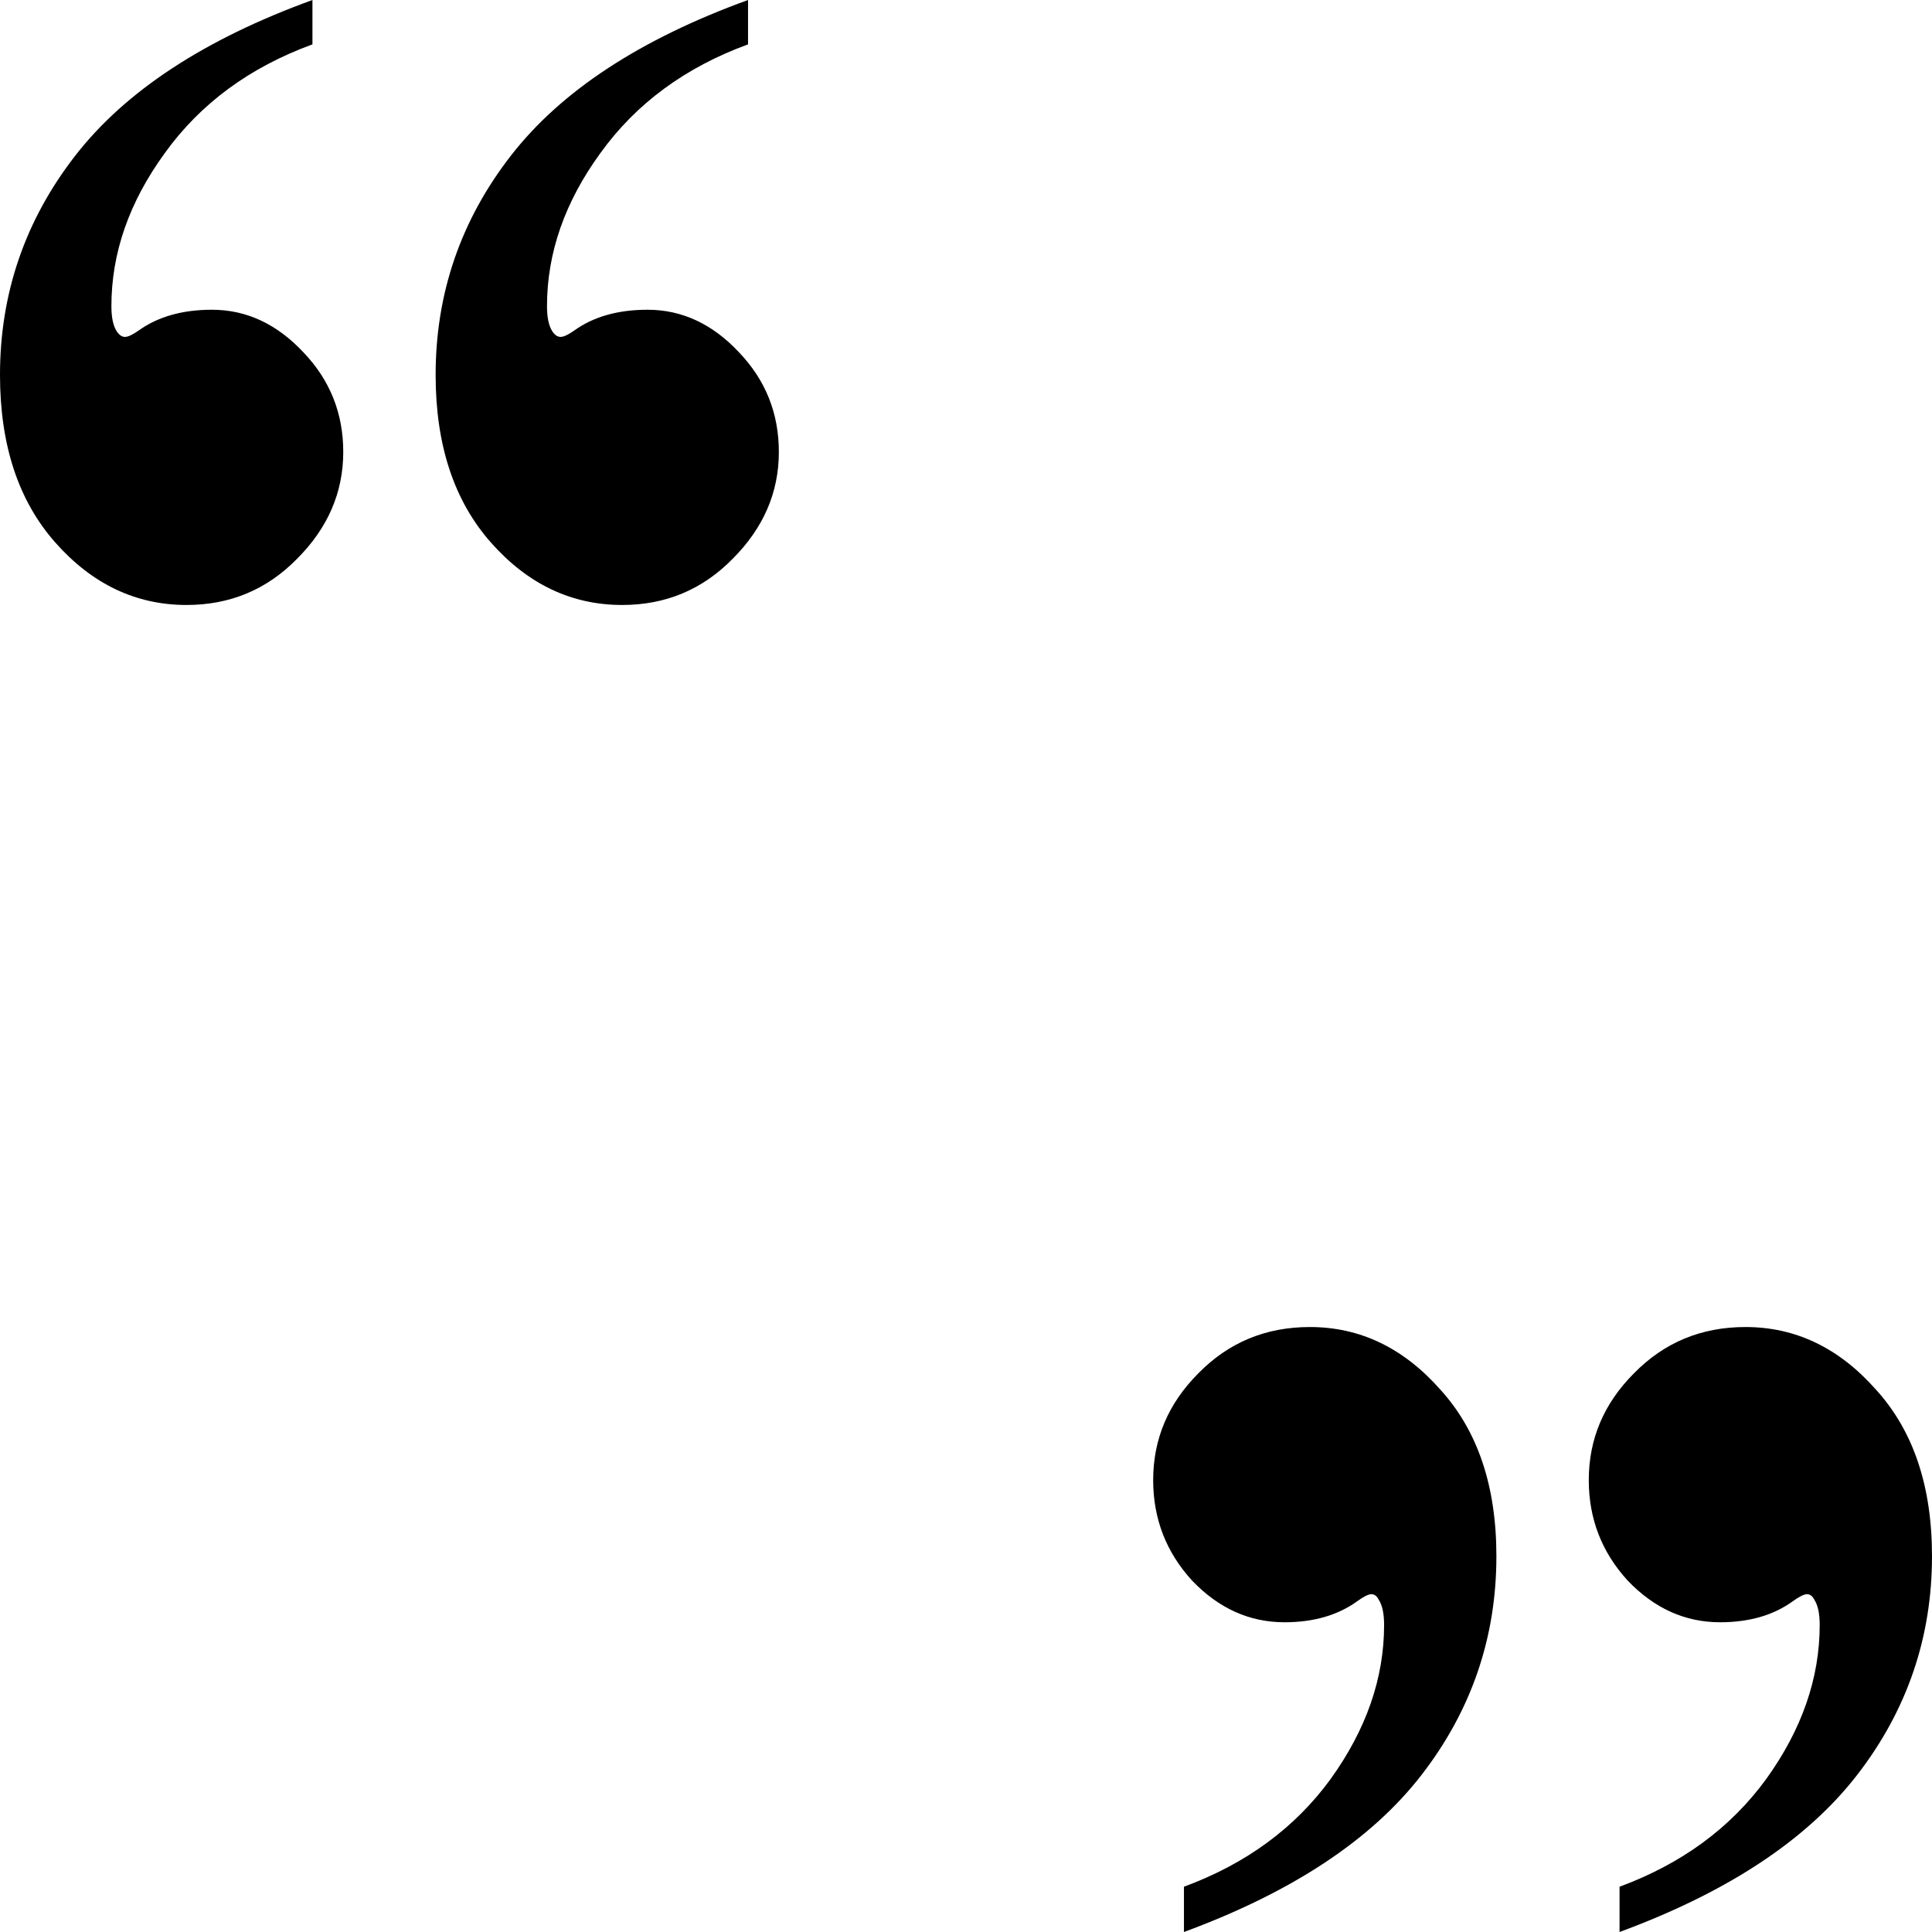 <?xml version="1.0" encoding="UTF-8" standalone="no"?>
<svg
   xmlns:dc="http://purl.org/dc/elements/1.1/"
   xmlns:cc="http://creativecommons.org/ns#"
   xmlns:rdf="http://www.w3.org/1999/02/22-rdf-syntax-ns#"
   xmlns:svg="http://www.w3.org/2000/svg"
   xmlns="http://www.w3.org/2000/svg"
   xmlns:sodipodi="http://sodipodi.sourceforge.net/DTD/sodipodi-0.dtd"
   xmlns:inkscape="http://www.inkscape.org/namespaces/inkscape"
   version="1.0"
   width="150"
   height="150"
   id="svg2766"
   sodipodi:docname="Interview.svg"
   inkscape:version="1.0.1 (3bc2e813f5, 2020-09-07)">
  <defs
     id="defs2770" />
  <sodipodi:namedview
     pagecolor="#ffffff"
     bordercolor="#666666"
     borderopacity="1"
     objecttolerance="10"
     gridtolerance="10"
     guidetolerance="10"
     inkscape:pageopacity="0"
     inkscape:pageshadow="2"
     inkscape:window-width="3840"
     inkscape:window-height="2068"
     id="namedview2768"
     showgrid="true"
     inkscape:zoom="6.1659711"
     inkscape:cx="183.82679"
     inkscape:cy="61.105537"
     inkscape:window-x="-12"
     inkscape:window-y="-12"
     inkscape:window-maximized="1"
     inkscape:current-layer="svg2766">
    <inkscape:grid
       type="xygrid"
       id="grid2785" />
  </sodipodi:namedview>
  <path
     d="m 58.078,0 v 3.445 q -7.312,2.672 -11.461,8.438 -4.148,5.695 -4.148,11.883 0,1.336 0.422,1.969 0.281,0.422 0.633,0.422 0.352,0 1.055,-0.492 2.25,-1.617 5.695,-1.617 4.008,0 7.102,3.305 3.094,3.234 3.094,7.734 0,4.711 -3.586,8.297 -3.516,3.586 -8.578,3.586 -5.906,0 -10.195,-4.852 -4.289,-4.852 -4.289,-13.008 0,-9.492 5.836,-17.016 Q 45.492,4.57 58.078,0 Z M 24.258,0 v 3.445 q -7.312,2.672 -11.461,8.438 -4.148,5.695 -4.148,11.883 0,1.336 0.422,1.969 0.281,0.422 0.633,0.422 0.352,0 1.055,-0.492 2.25,-1.617 5.695,-1.617 4.008,0 7.102,3.305 3.094,3.234 3.094,7.734 0,4.711 -3.586,8.297 -3.516,3.586 -8.578,3.586 -5.906,0 -10.195,-4.852 Q 0,37.266 0,29.109 0,19.617 5.836,12.094 11.672,4.57 24.258,0 Z"
     style="font-weight:bold;font-size:144px;font-family:'Times New Roman';fill:#000000"
     id="path2778" />
  <path
     d="m 91.922,150 v -3.516 q 7.242,-2.672 11.391,-8.367 4.148,-5.766 4.148,-11.953 0,-1.336 -0.422,-1.969 -0.211,-0.422 -0.562,-0.422 -0.352,0 -1.125,0.562 -2.25,1.617 -5.625,1.617 -4.078,0 -7.172,-3.234 -3.023,-3.305 -3.023,-7.805 0,-4.781 3.516,-8.297 3.516,-3.586 8.648,-3.586 5.836,0 10.125,4.852 4.359,4.781 4.359,12.938 0,9.492 -5.836,17.016 Q 104.508,145.359 91.922,150 Z m 33.82,0 v -3.516 q 7.242,-2.672 11.391,-8.367 4.148,-5.766 4.148,-11.953 0,-1.336 -0.422,-1.969 -0.211,-0.422 -0.562,-0.422 -0.352,0 -1.125,0.562 -2.25,1.617 -5.625,1.617 -4.078,0 -7.172,-3.234 -3.023,-3.305 -3.023,-7.805 0,-4.781 3.516,-8.297 3.516,-3.586 8.648,-3.586 5.836,0 10.125,4.852 4.359,4.781 4.359,12.938 0,9.492 -5.836,17.016 -5.836,7.523 -18.422,12.164 z"
     style="font-weight:bold;font-size:144px;font-family:'Times New Roman';fill:#000000"
     id="path2780" />
</svg>
